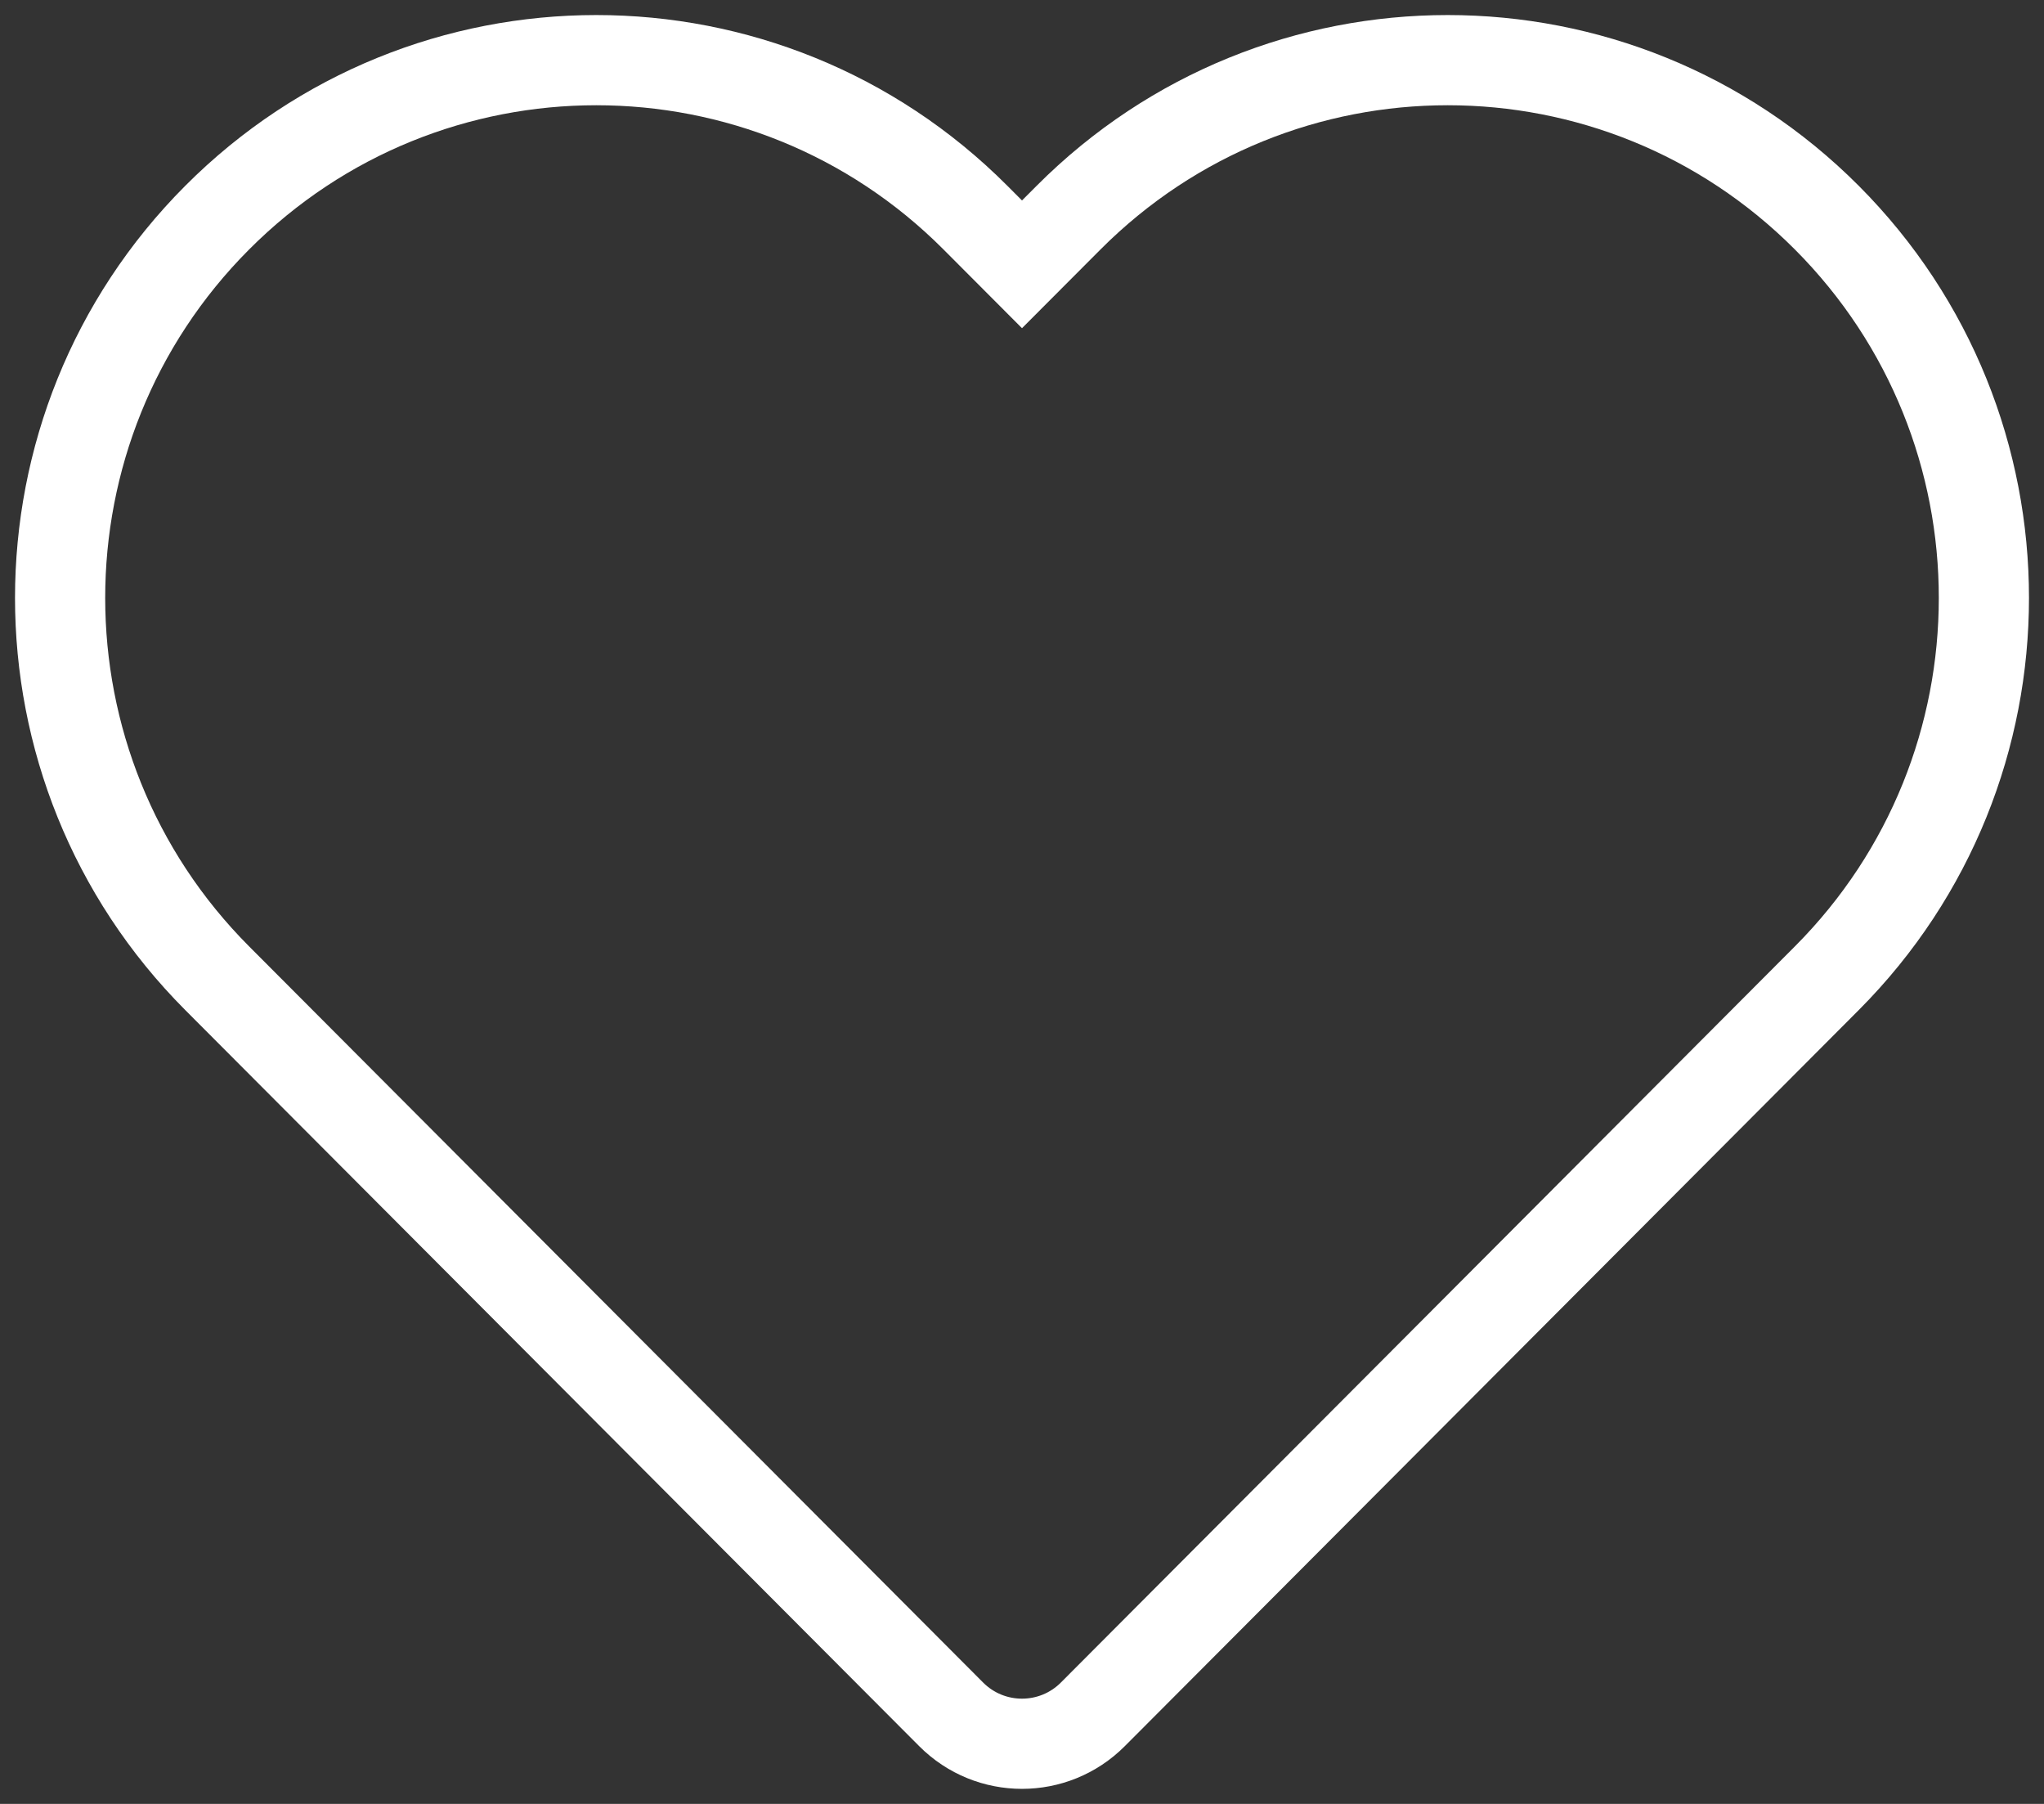 <?xml version="1.0" encoding="UTF-8"?> <svg xmlns="http://www.w3.org/2000/svg" width="34" height="30" viewBox="0 0 34 30" fill="none"><rect x="0" y="0" width="34" height="30" fill="#333333" stroke="none"/><path fill-rule="evenodd" clip-rule="evenodd" d="M30.388 3.62C33.871 7.112 33.871 12.775 30.388 16.268L18.179 28.51C17.528 29.163 16.472 29.163 15.821 28.51L3.612 16.268C0.129 12.775 0.129 7.112 3.612 3.62C7.095 0.127 12.742 0.127 16.226 3.62L17 4.396L17.774 3.62C21.258 0.127 26.905 0.127 30.388 3.62Z" stroke="white" stroke-width="1.5" stroke-linecap="round"></path></svg> 